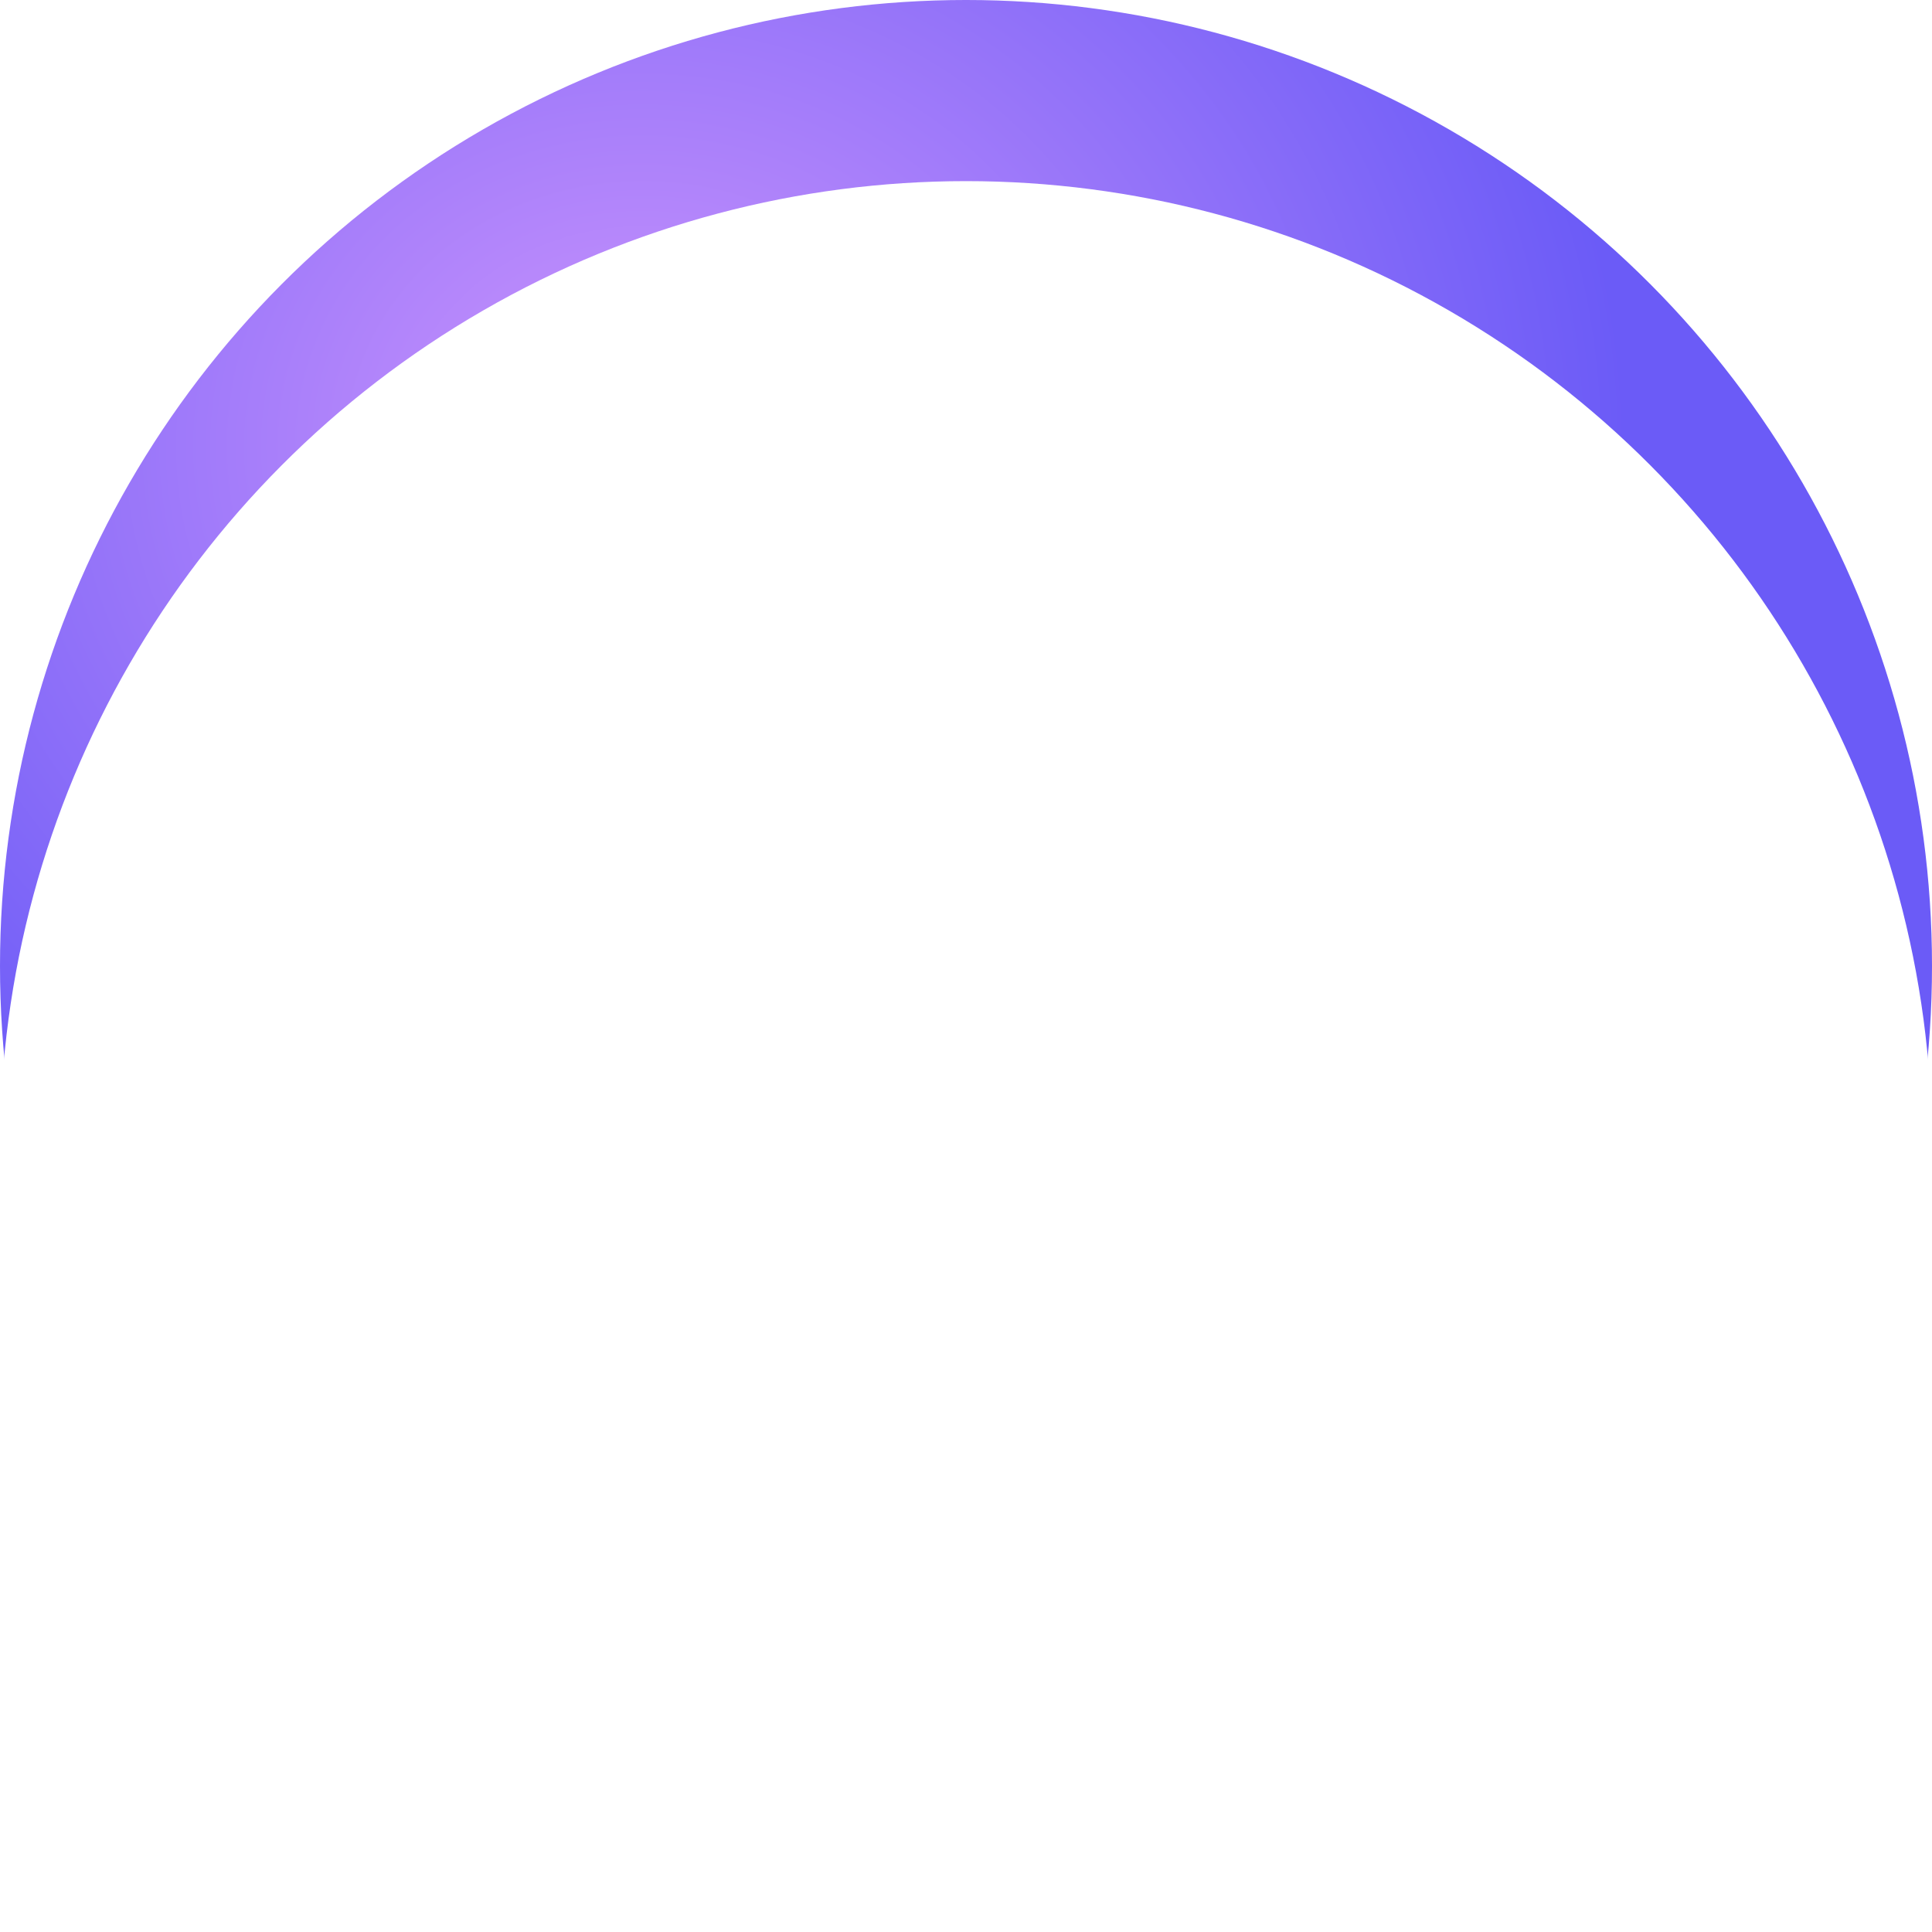 <svg xmlns="http://www.w3.org/2000/svg" xmlns:xlink="http://www.w3.org/1999/xlink" width="32" height="32" viewBox="0 0 32 32">
  <defs>
    <radialGradient id="radial-gradient" cx="0.334" cy="0.23" r="0.505" gradientTransform="translate(0 0.019) scale(1 0.912)" gradientUnits="objectBoundingBox">
      <stop offset="0" stop-color="#cd95fc"/>
      <stop offset="1" stop-color="#6b5bf7"/>
    </radialGradient>
    <filter id="Эллипс_22">
      <feOffset dy="3" input="SourceAlpha"/>
      <feGaussianBlur stdDeviation="4" result="blur"/>
      <feFlood flood-color="#fff" flood-opacity="0.451" result="color"/>
      <feComposite operator="out" in="SourceGraphic" in2="blur"/>
      <feComposite operator="in" in="color"/>
      <feComposite operator="in" in2="SourceGraphic"/>
    </filter>
  </defs>
  <g data-type="innerShadowGroup">
    <circle id="Эллипс_22-2" data-name="Эллипс 22" cx="16" cy="16" r="16" fill="url(#radial-gradient)"/>
    <g transform="matrix(1, 0, 0, 1, 0, 0)" filter="url(#Эллипс_22)">
      <circle id="Эллипс_22-3" data-name="Эллипс 22" cx="16" cy="16" r="16" fill="#fff"/>
    </g>
  </g>
</svg>
